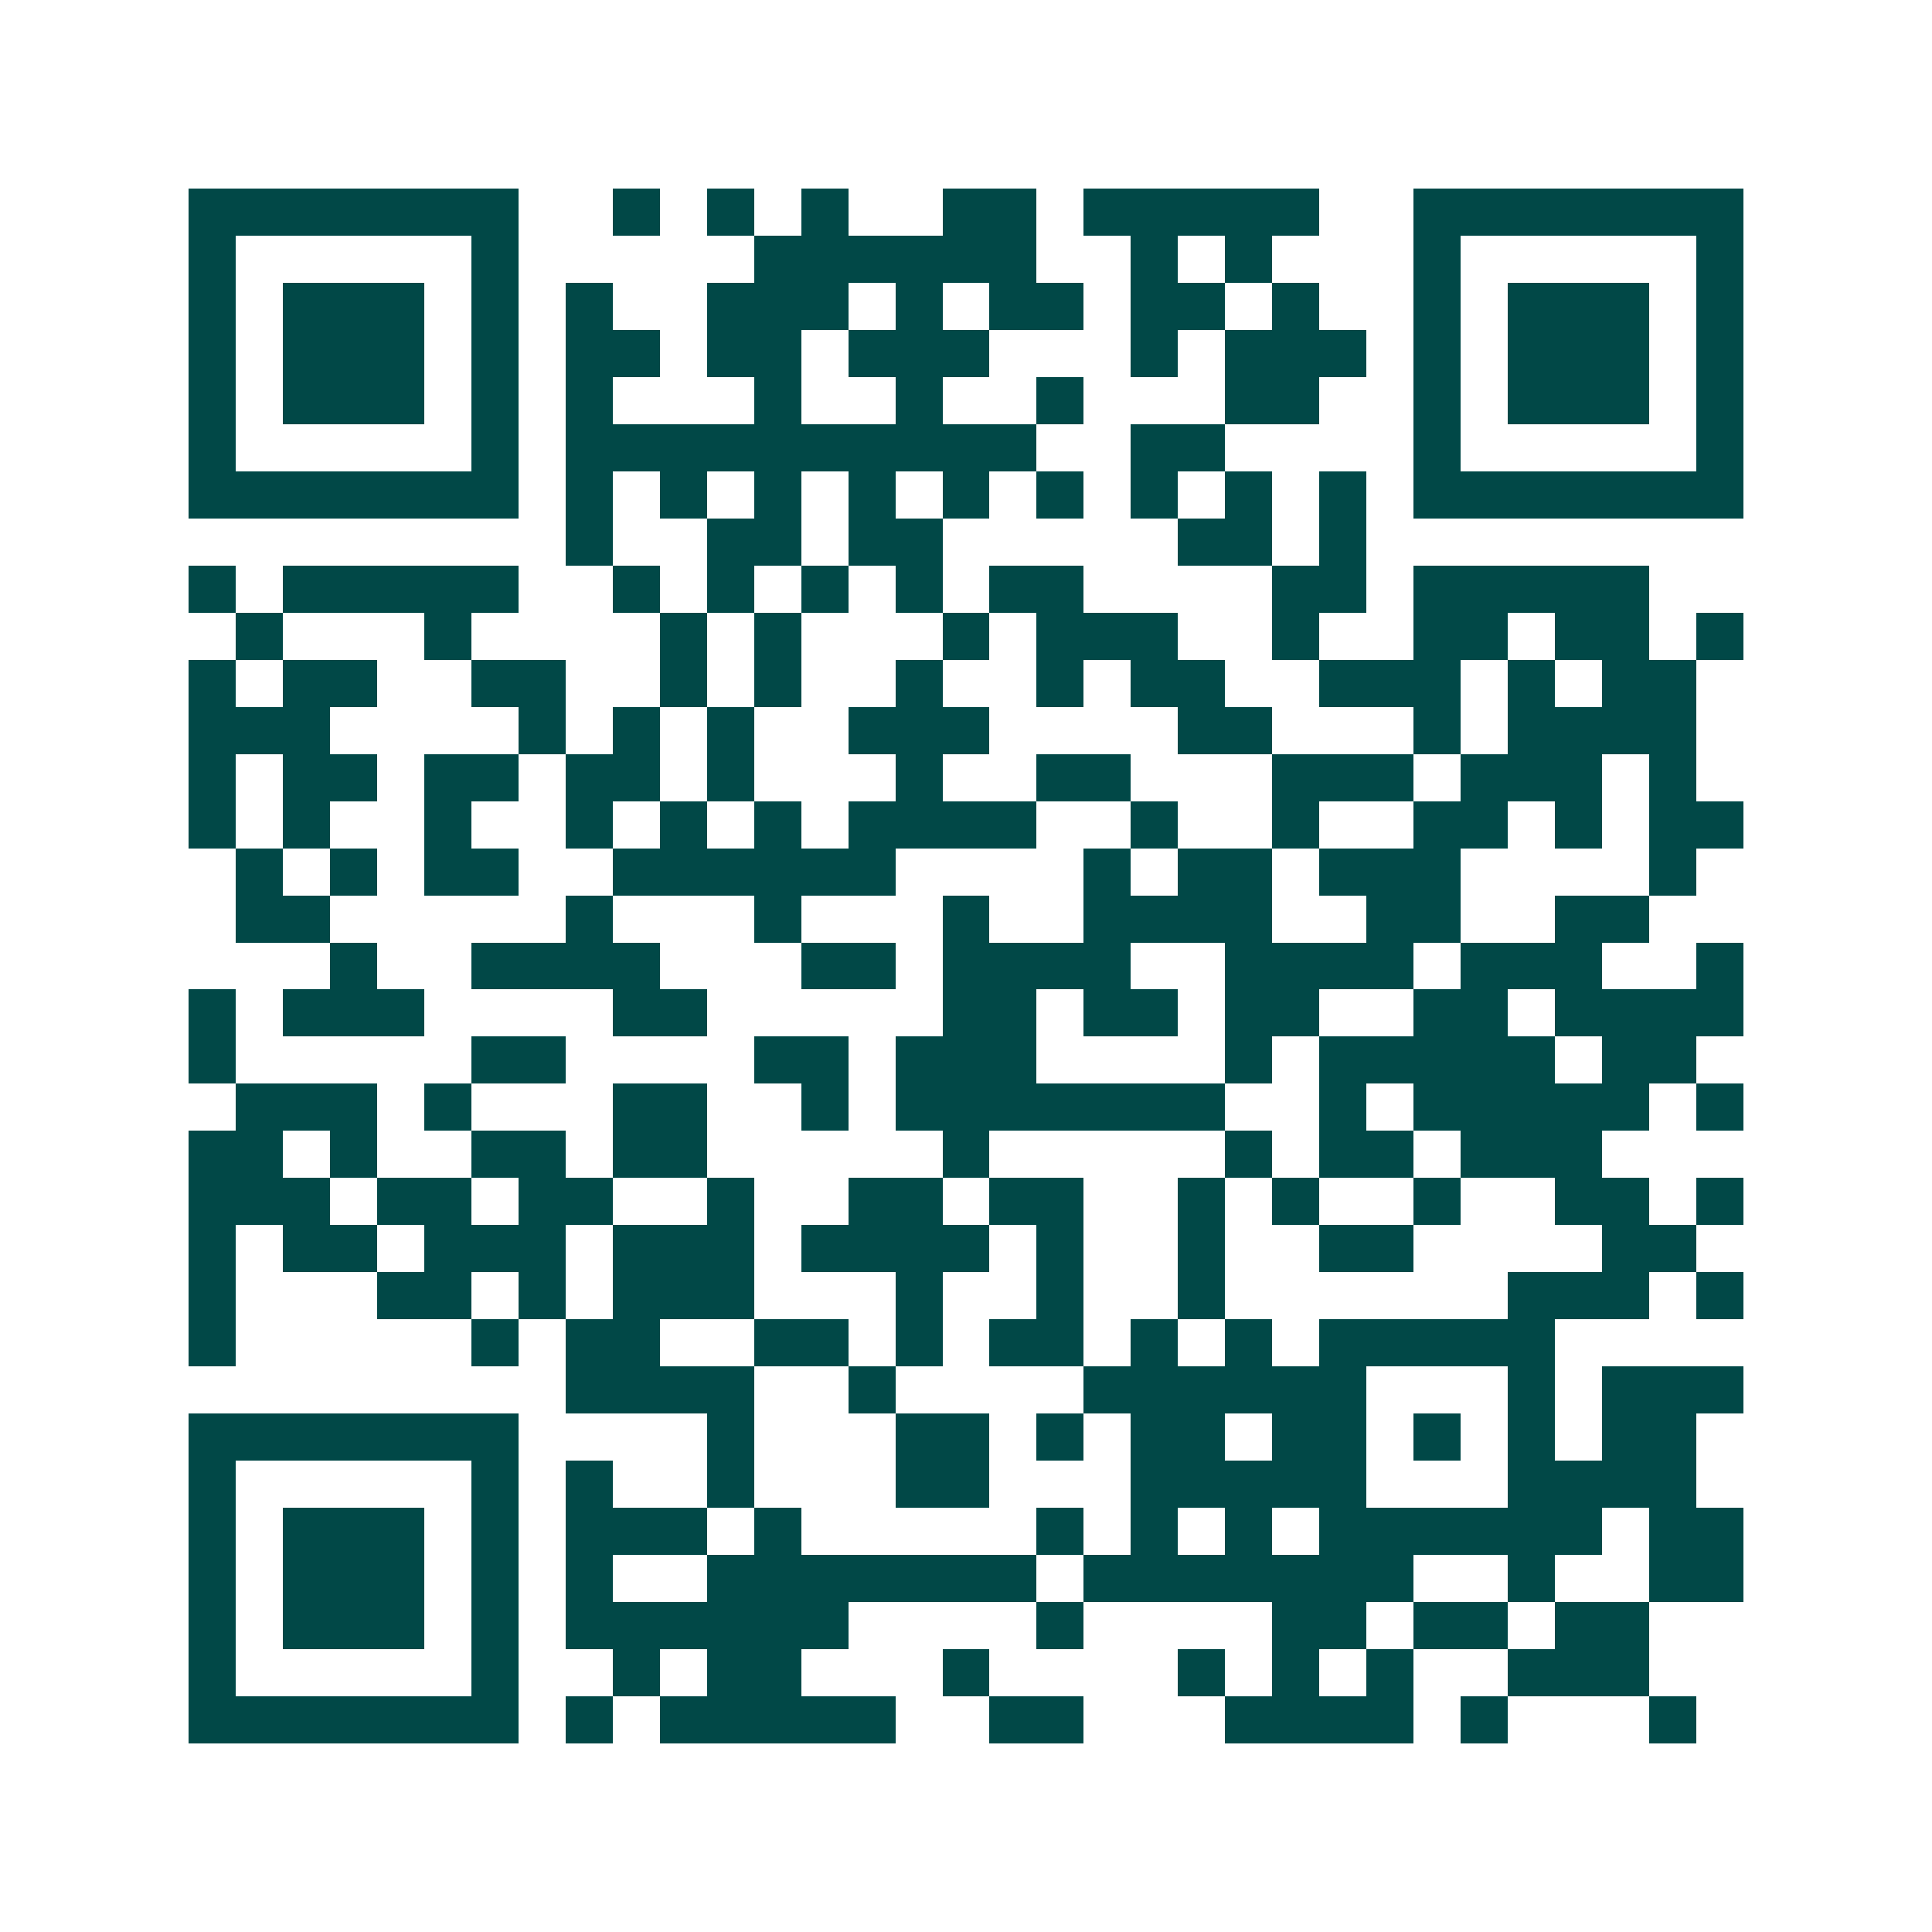 <svg xmlns="http://www.w3.org/2000/svg" width="200" height="200" viewBox="0 0 41 41" shape-rendering="crispEdges"><path fill="#ffffff" d="M0 0h41v41H0z"/><path stroke="#014847" d="M4 4.5h7m2 0h1m1 0h1m1 0h1m2 0h2m1 0h5m2 0h7M4 5.5h1m5 0h1m5 0h6m2 0h1m1 0h1m3 0h1m5 0h1M4 6.5h1m1 0h3m1 0h1m1 0h1m2 0h3m1 0h1m1 0h2m1 0h2m1 0h1m2 0h1m1 0h3m1 0h1M4 7.5h1m1 0h3m1 0h1m1 0h2m1 0h2m1 0h3m3 0h1m1 0h3m1 0h1m1 0h3m1 0h1M4 8.5h1m1 0h3m1 0h1m1 0h1m3 0h1m2 0h1m2 0h1m3 0h2m2 0h1m1 0h3m1 0h1M4 9.5h1m5 0h1m1 0h10m2 0h2m4 0h1m5 0h1M4 10.5h7m1 0h1m1 0h1m1 0h1m1 0h1m1 0h1m1 0h1m1 0h1m1 0h1m1 0h1m1 0h7M12 11.5h1m2 0h2m1 0h2m5 0h2m1 0h1M4 12.5h1m1 0h5m2 0h1m1 0h1m1 0h1m1 0h1m1 0h2m4 0h2m1 0h5M5 13.5h1m3 0h1m4 0h1m1 0h1m3 0h1m1 0h3m2 0h1m2 0h2m1 0h2m1 0h1M4 14.5h1m1 0h2m2 0h2m2 0h1m1 0h1m2 0h1m2 0h1m1 0h2m2 0h3m1 0h1m1 0h2M4 15.5h3m4 0h1m1 0h1m1 0h1m2 0h3m4 0h2m3 0h1m1 0h4M4 16.5h1m1 0h2m1 0h2m1 0h2m1 0h1m3 0h1m2 0h2m3 0h3m1 0h3m1 0h1M4 17.5h1m1 0h1m2 0h1m2 0h1m1 0h1m1 0h1m1 0h4m2 0h1m2 0h1m2 0h2m1 0h1m1 0h2M5 18.5h1m1 0h1m1 0h2m2 0h6m4 0h1m1 0h2m1 0h3m4 0h1M5 19.5h2m5 0h1m3 0h1m3 0h1m2 0h4m2 0h2m2 0h2M7 20.5h1m2 0h4m3 0h2m1 0h4m2 0h4m1 0h3m2 0h1M4 21.5h1m1 0h3m4 0h2m5 0h2m1 0h2m1 0h2m2 0h2m1 0h4M4 22.5h1m5 0h2m4 0h2m1 0h3m4 0h1m1 0h5m1 0h2M5 23.5h3m1 0h1m3 0h2m2 0h1m1 0h7m2 0h1m1 0h5m1 0h1M4 24.5h2m1 0h1m2 0h2m1 0h2m5 0h1m5 0h1m1 0h2m1 0h3M4 25.5h3m1 0h2m1 0h2m2 0h1m2 0h2m1 0h2m2 0h1m1 0h1m2 0h1m2 0h2m1 0h1M4 26.5h1m1 0h2m1 0h3m1 0h3m1 0h4m1 0h1m2 0h1m2 0h2m4 0h2M4 27.5h1m3 0h2m1 0h1m1 0h3m3 0h1m2 0h1m2 0h1m6 0h3m1 0h1M4 28.5h1m5 0h1m1 0h2m2 0h2m1 0h1m1 0h2m1 0h1m1 0h1m1 0h5M12 29.5h4m2 0h1m4 0h6m3 0h1m1 0h3M4 30.5h7m4 0h1m3 0h2m1 0h1m1 0h2m1 0h2m1 0h1m1 0h1m1 0h2M4 31.5h1m5 0h1m1 0h1m2 0h1m3 0h2m3 0h5m3 0h4M4 32.5h1m1 0h3m1 0h1m1 0h3m1 0h1m5 0h1m1 0h1m1 0h1m1 0h6m1 0h2M4 33.5h1m1 0h3m1 0h1m1 0h1m2 0h7m1 0h7m2 0h1m2 0h2M4 34.5h1m1 0h3m1 0h1m1 0h6m4 0h1m4 0h2m1 0h2m1 0h2M4 35.5h1m5 0h1m2 0h1m1 0h2m3 0h1m4 0h1m1 0h1m1 0h1m2 0h3M4 36.5h7m1 0h1m1 0h5m2 0h2m3 0h4m1 0h1m3 0h1"/></svg>
